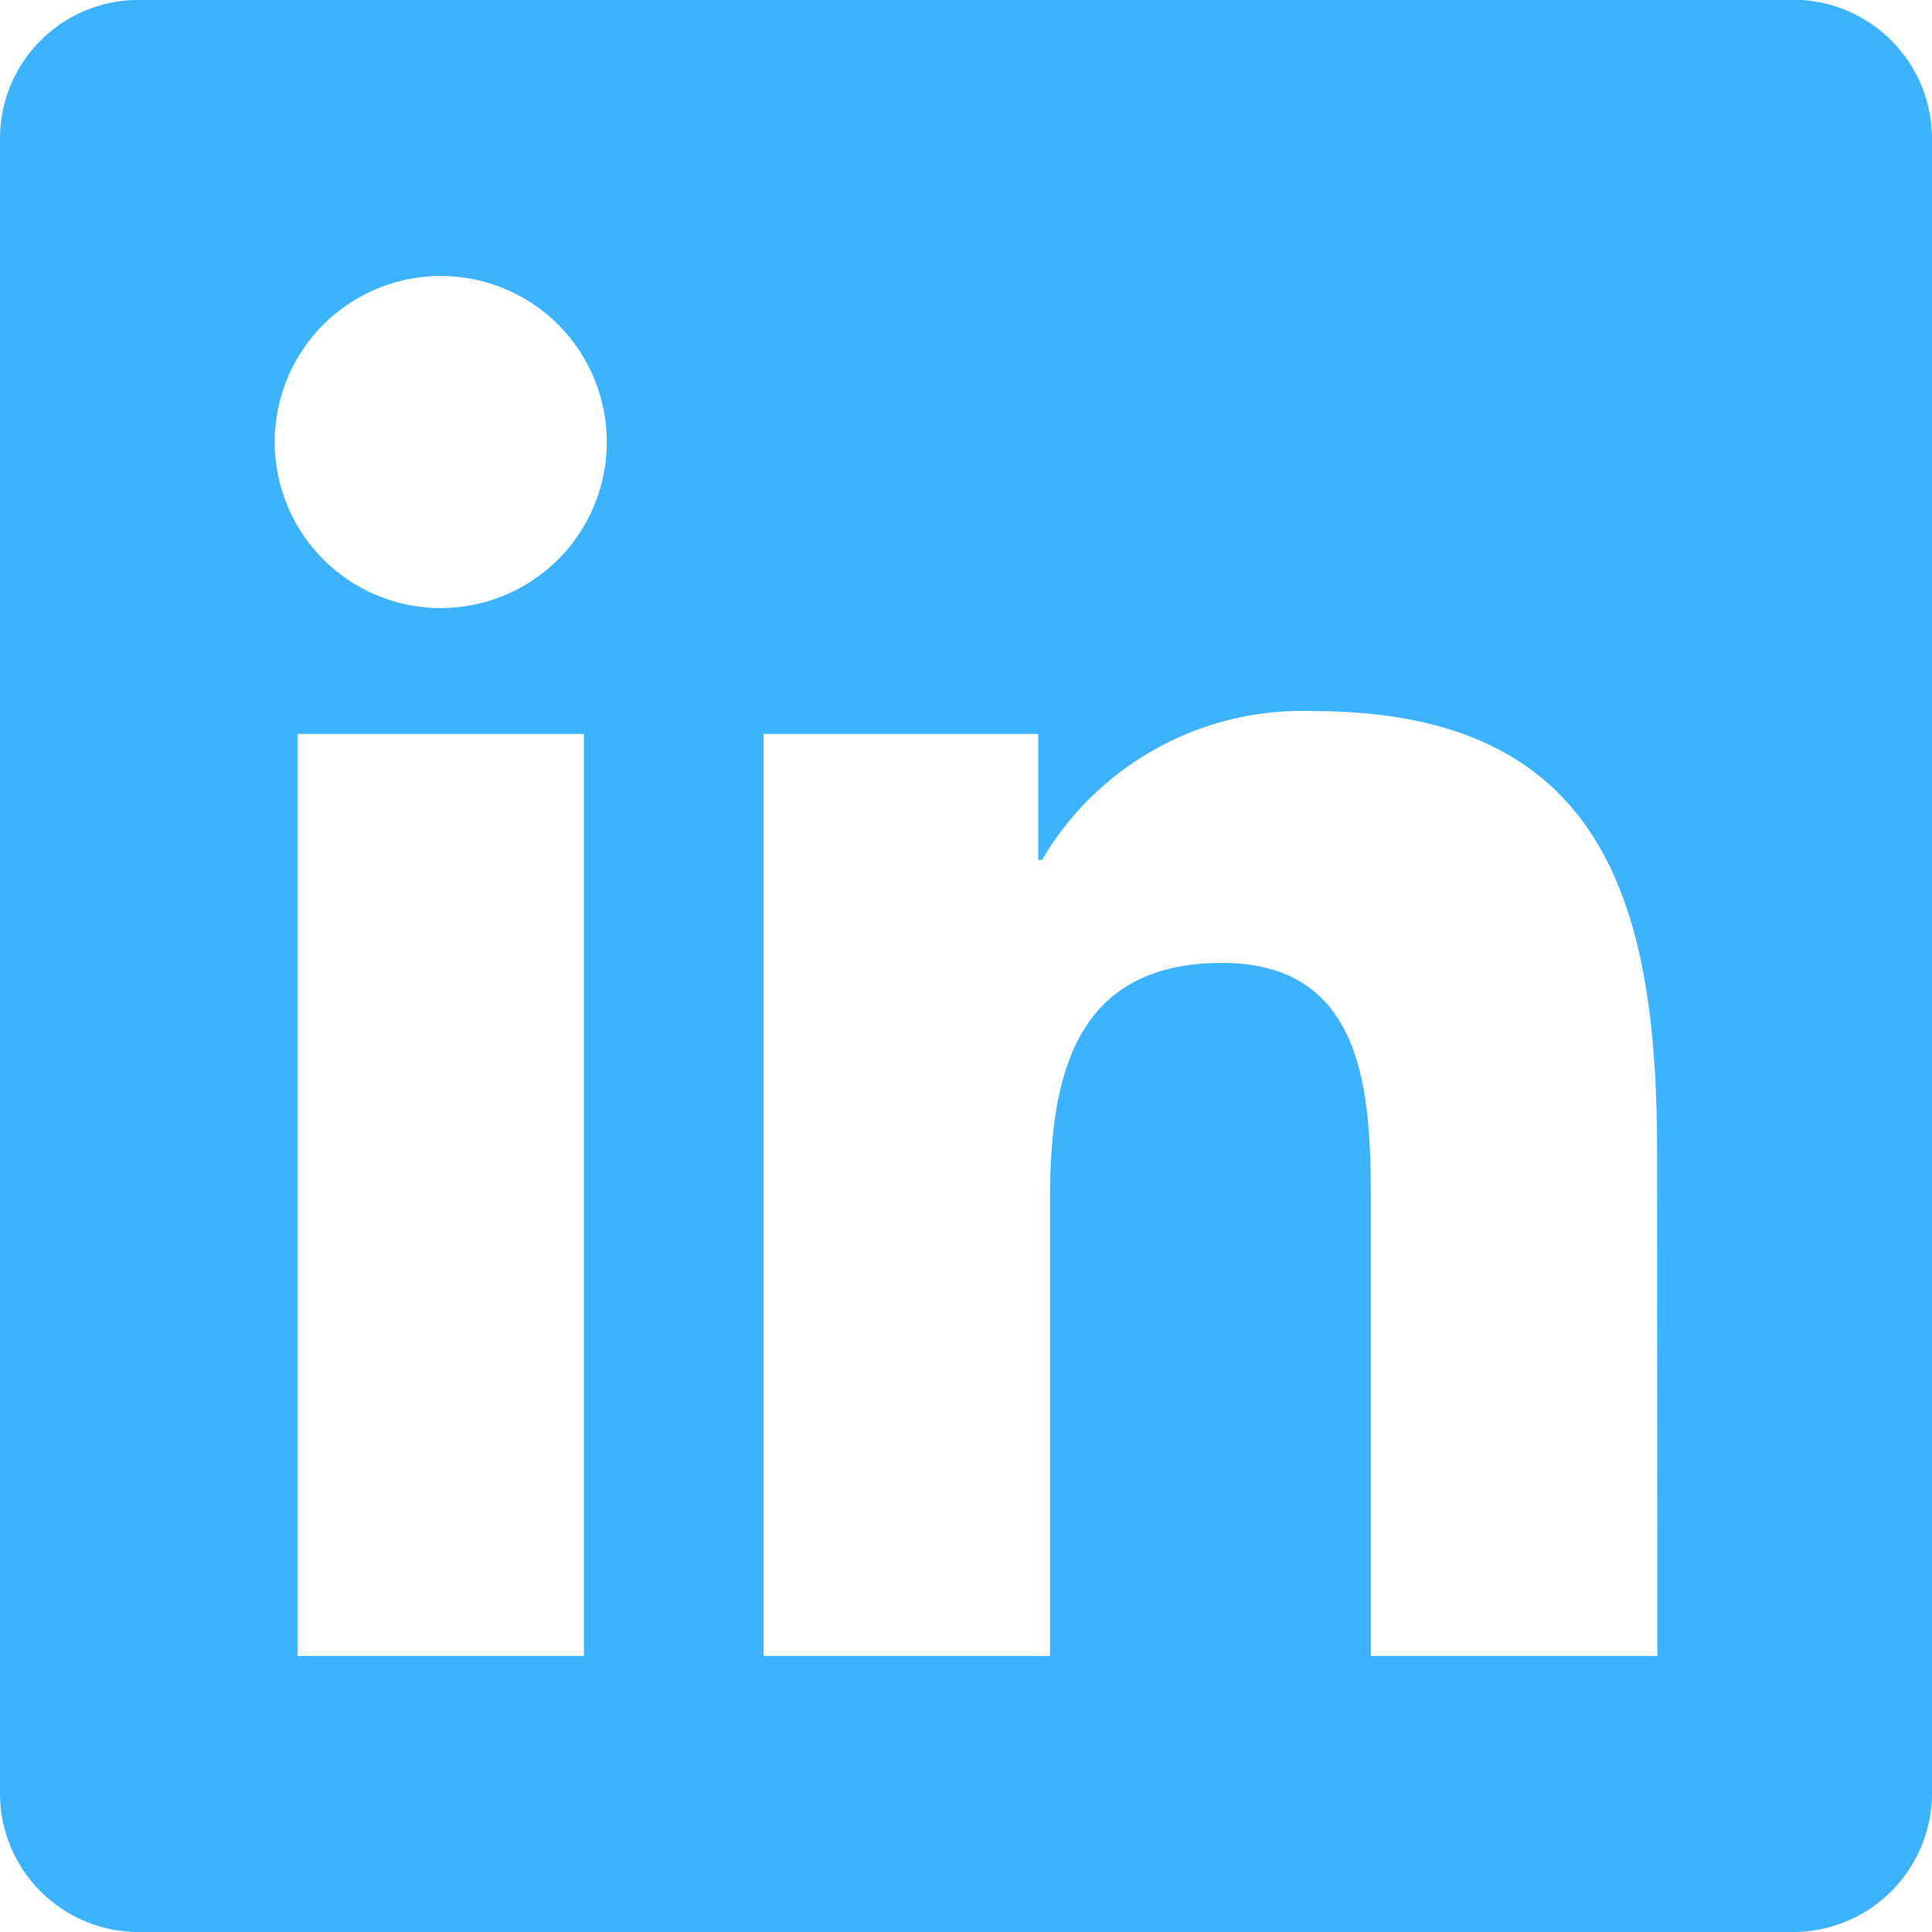 <svg xmlns="http://www.w3.org/2000/svg" width="29" height="29" viewBox="0 0 29 29">
  <path id="Icon_awesome-linkedin" data-name="Icon awesome-linkedin" d="M26.929,1.812H2.065A2.08,2.08,0,0,0,0,3.9V28.722a2.08,2.08,0,0,0,2.065,2.091H26.929A2.086,2.086,0,0,0,29,28.722V3.9a2.086,2.086,0,0,0-2.071-2.091ZM8.765,26.67h-4.3V12.83h4.3V26.67ZM6.616,10.94A2.492,2.492,0,1,1,9.108,8.448,2.493,2.493,0,0,1,6.616,10.94ZM24.877,26.67h-4.3V19.937c0-1.605-.032-3.67-2.233-3.67-2.24,0-2.583,1.748-2.583,3.554V26.67h-4.3V12.83h4.123v1.89h.058a4.527,4.527,0,0,1,4.072-2.233c4.35,0,5.159,2.868,5.159,6.6Z" transform="translate(0 -1.813)" fill="#3db2ff"/>
</svg>
